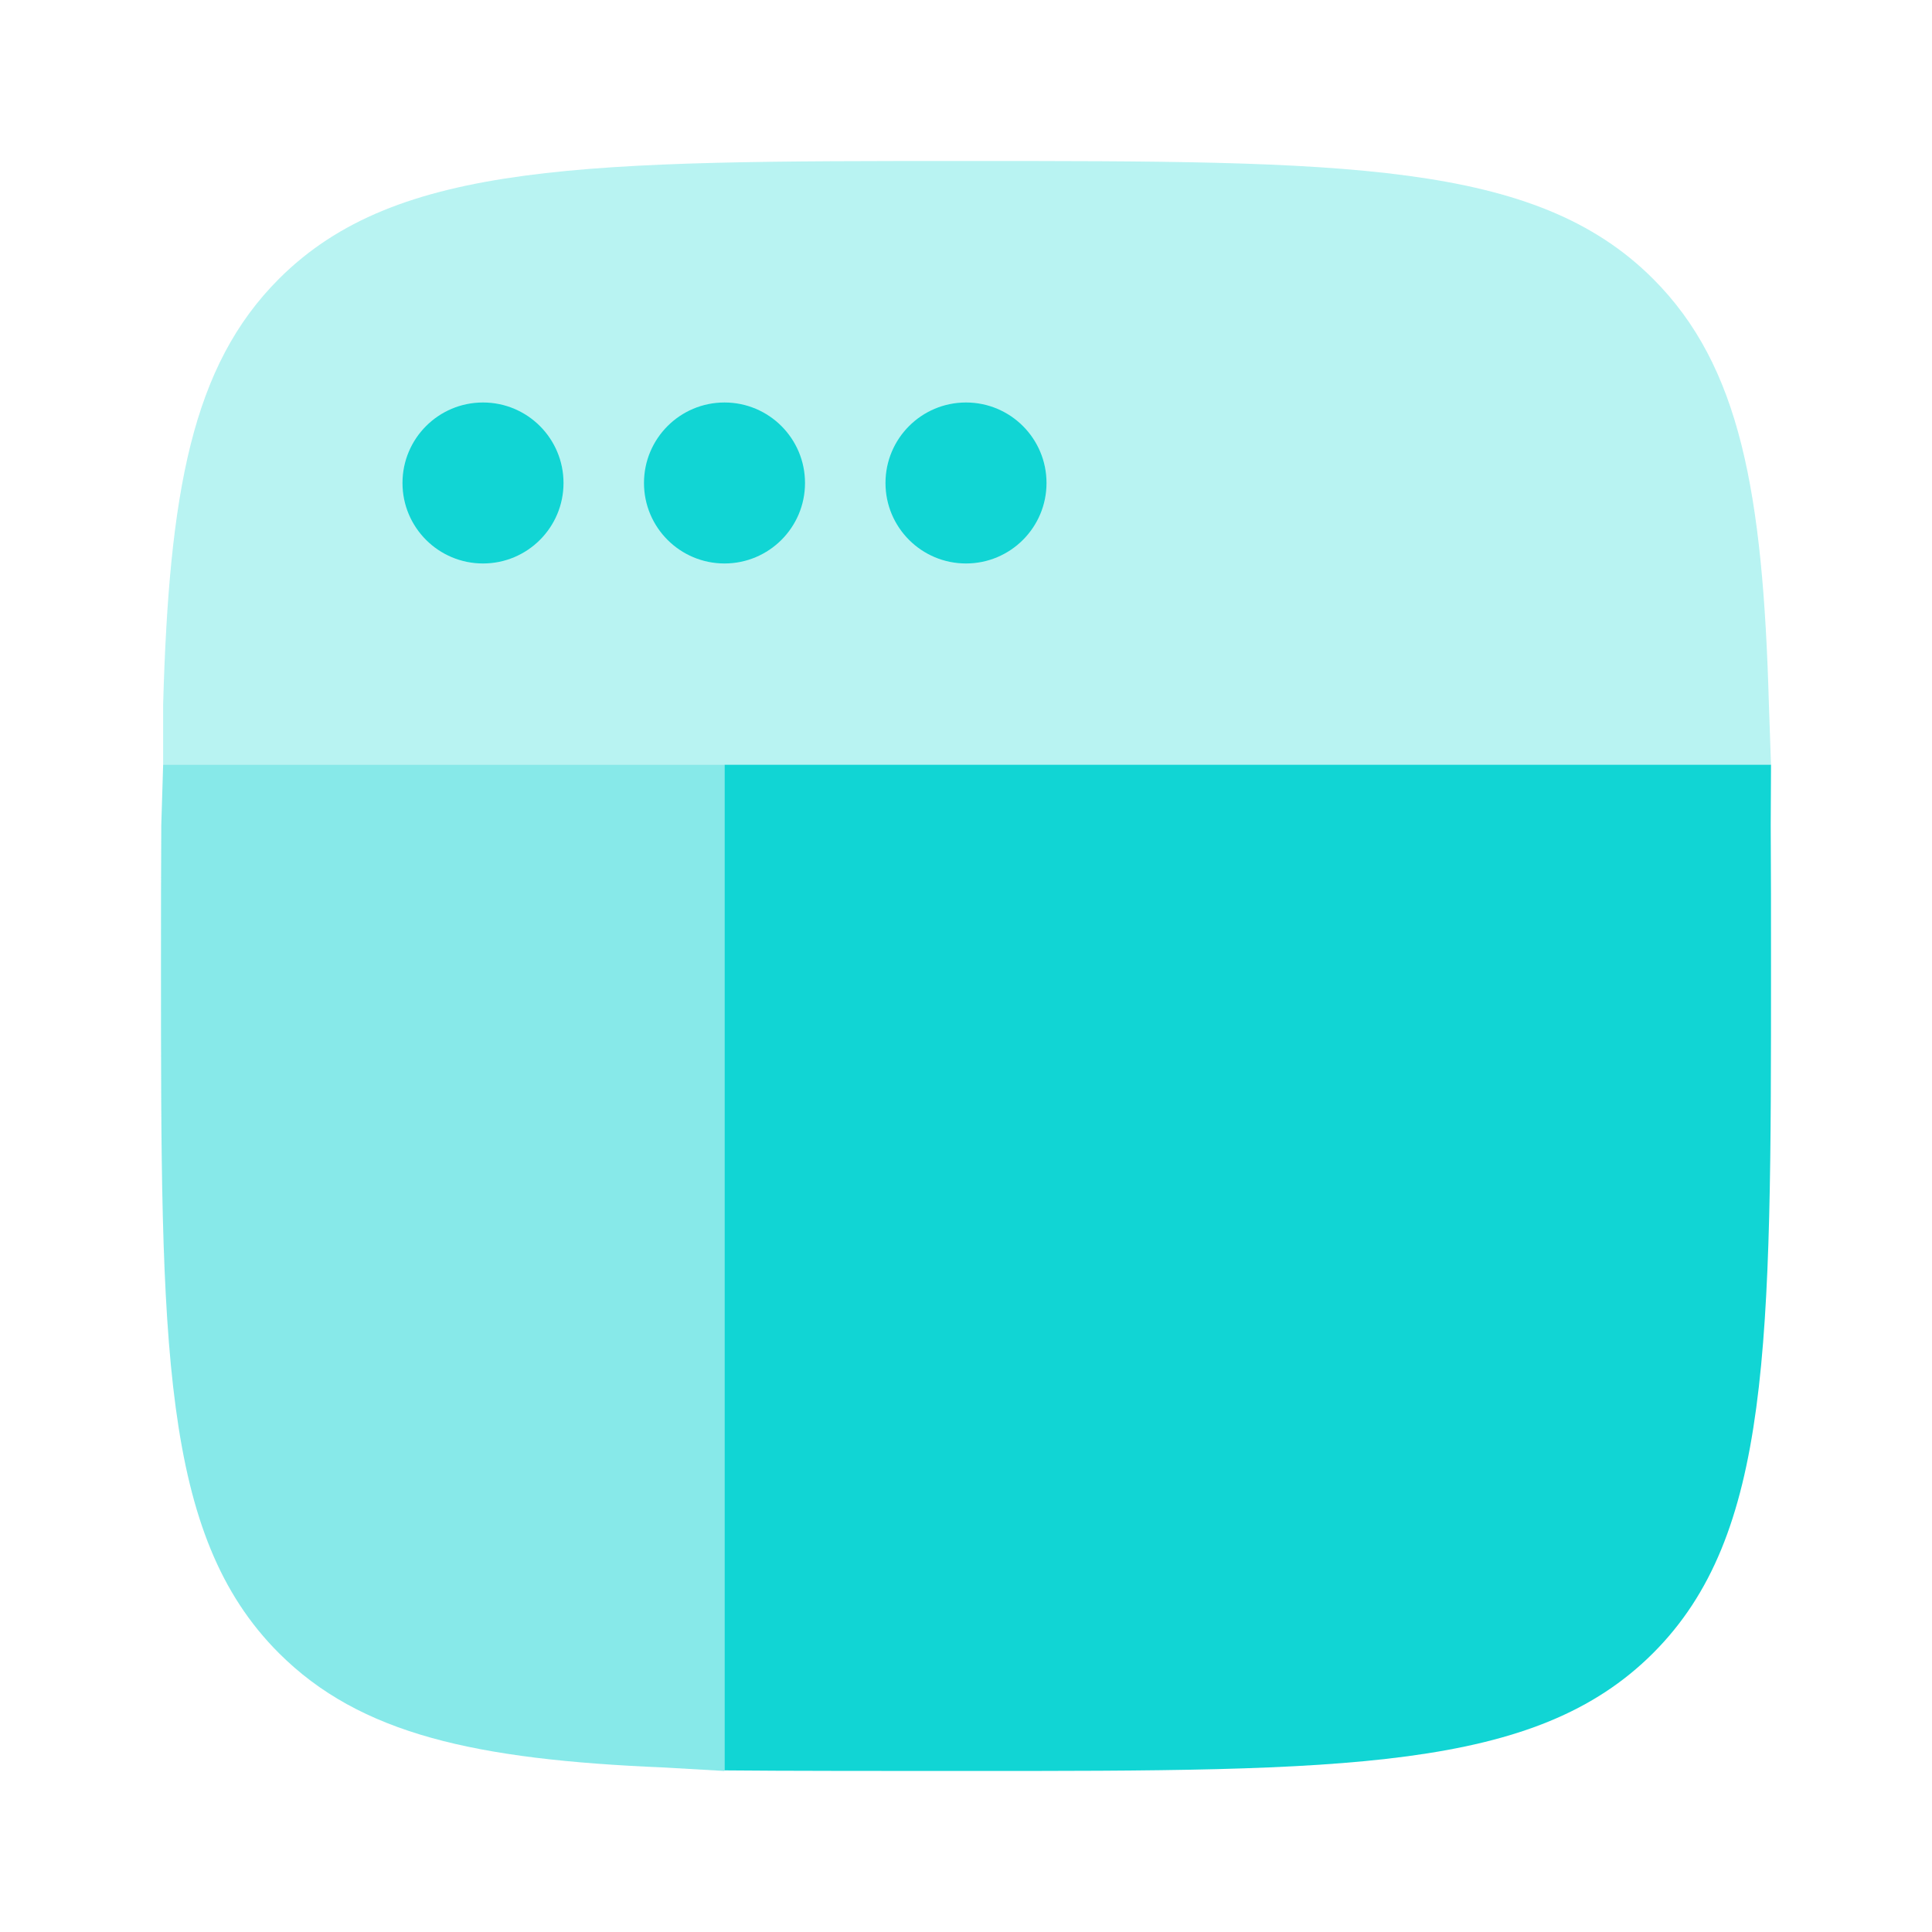 <svg width="52" height="52" viewBox="0 0 52 52" fill="none" xmlns="http://www.w3.org/2000/svg">
<path opacity="0.3" d="M26 4.333C36.214 4.333 41.321 4.333 44.494 7.506C46.835 9.847 47.449 13.239 47.61 18.958L47.667 20.583H21.125H19.5H4.391V18.958C4.552 13.239 5.166 9.847 7.507 7.506C10.68 4.333 15.787 4.333 26 4.333Z" fill="#11D5D4"/>
<path d="M28.167 13C28.167 14.196 27.197 15.166 26 15.166C24.803 15.166 23.833 14.196 23.833 13C23.833 11.803 24.803 10.833 26 10.833C27.197 10.833 28.167 11.803 28.167 13Z" fill="#11D5D4"/>
<path d="M21.667 13C21.667 14.196 20.697 15.166 19.5 15.166C18.303 15.166 17.333 14.196 17.333 13C17.333 11.803 18.303 10.833 19.5 10.833C20.697 10.833 21.667 11.803 21.667 13Z" fill="#11D5D4"/>
<path d="M15.167 13C15.167 14.196 14.197 15.166 13 15.166C11.803 15.166 10.833 14.196 10.833 13C10.833 11.803 11.803 10.833 13 10.833C14.197 10.833 15.167 11.803 15.167 13Z" fill="#11D5D4"/>
<path opacity="0.5" d="M4.333 26C4.333 36.213 4.333 41.32 7.506 44.493C9.695 46.682 12.804 47.361 17.875 47.572L19.5 47.666V22.208V20.583H4.391L4.341 22.208C4.333 23.387 4.333 24.649 4.333 26Z" fill="#11D5D4"/>
<path d="M47.667 26C47.667 36.213 47.667 41.32 44.494 44.493C41.321 47.666 36.214 47.666 26 47.666C24.227 47.666 20.982 47.666 19.5 47.65V45.5L19.5 22.208V20.583L47.667 20.583L47.659 22.208C47.667 23.387 47.667 24.649 47.667 26Z" fill="#11D5D4"/>
</svg>
